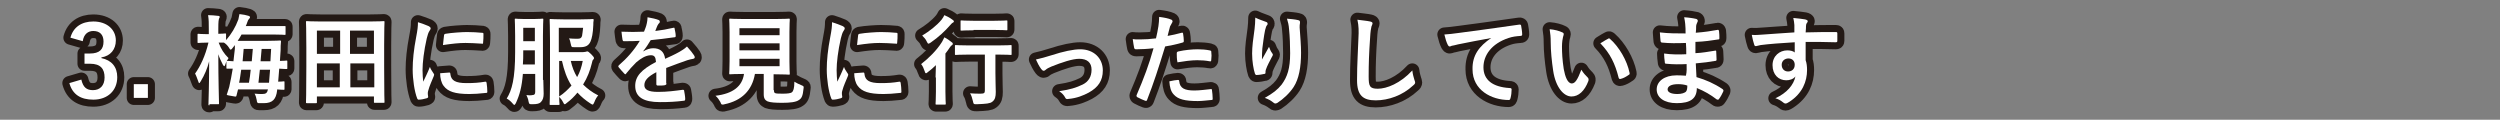 <?xml version="1.0" encoding="utf-8"?>
<!-- Generator: Adobe Illustrator 25.2.3, SVG Export Plug-In . SVG Version: 6.00 Build 0)  -->
<svg version="1.1" id="レイヤー_1" xmlns="http://www.w3.org/2000/svg" xmlns:xlink="http://www.w3.org/1999/xlink" x="0px"
	 y="0px" viewBox="0 0 710 34" style="enable-background:new 0 0 710 34;" xml:space="preserve">
<rect x="0" y="0" width="710" height="34" fill="#808080" stroke="none"/>
<style type="text/css">
	.st0{fill:none;stroke:#231915;stroke-width:4;stroke-linecap:round;stroke-linejoin:round;}
	.st1{fill:#FFFFFF;}
</style>
<g>
	<g>
		<path class="st0" d="M20,10.7c0.8-3,3.2-4.6,6.5-4.6c3.9,0,6.4,2.3,6.4,5.4c0,2.5-1.5,4.4-4.1,4.8v0.2c2.9,0.6,4.5,2.5,4.5,5.4
			c0,3.8-2.7,6.4-6.8,6.4c-3.5,0-5.9-1.4-6.8-4.7l3.4-1c0.5,2.2,1.5,3,3.3,3c2,0,3.3-1.3,3.3-3.6c0-2.4-1.1-3.9-4.1-3.9H24v-2.9h1.5
			c2.8,0,3.9-1.2,3.9-3.4c0-2-1.1-3-2.9-3c-1.5,0-2.7,0.9-3,2.9L20,10.7z"/>
		<path class="st0" d="M42,27.8h-4v-3.9h4V27.8z"/>
		<path class="st0" d="M59.5,29.9c-0.3,0-0.3,0-0.3-0.3c0-0.6,0.2-5.7,0.2-12.2c-0.5,2-1.3,3.9-2.4,5.7c-0.2,0.3-0.3,0.5-0.4,0.5
			c-0.1,0-0.2-0.1-0.3-0.5c-0.3-0.8-0.6-1.7-0.9-2.2c1.5-2.1,2.9-5,3.8-8.8h-0.3c-1.7,0-2.3,0.1-2.5,0.1c-0.3,0-0.3,0-0.3-0.3v-2
			c0-0.3,0-0.3,0.3-0.3c0.2,0,0.7,0.1,2.5,0.1h0.4V8.3c0-1.8,0-2.7-0.2-4c1.1,0,1.8,0.1,2.8,0.2c0.3,0,0.5,0.1,0.5,0.3
			c0,0.2-0.1,0.3-0.2,0.5C62.1,5.7,62,6,62,8.2v1.4c1.3,0,1.7-0.1,1.9-0.1c0.3,0,0.3,0,0.3,0.3v1.6c1.5-1.7,2.7-3.7,3.5-5.9
			c0.1-0.4,0.2-1,0.3-1.5c1,0.1,2,0.3,2.6,0.5C70.9,4.6,71,4.7,71,4.9c0,0.2-0.1,0.3-0.3,0.5c-0.2,0.2-0.3,0.4-0.5,1
			c-0.1,0.3-0.2,0.6-0.4,1h7.6c2.4,0,3.3,0,3.4,0c0.3,0,0.3,0,0.3,0.3v1.9c0,0.3,0,0.3-0.3,0.3c-0.2,0-1-0.1-3.4-0.1h-8.8
			c-0.3,0.6-0.7,1.2-1.1,1.8c0.5,0,1.4,0,2.9,0H76c2.5,0,3.3-0.1,3.5-0.1c0.3,0,0.3,0.1,0.3,0.3c-0.1,0.8-0.1,1.7-0.1,2.4l-0.2,3.1
			c1.2,0,1.7-0.1,1.8-0.1c0.3,0,0.3,0,0.3,0.3v1.8c0,0.3,0,0.3-0.3,0.3c-0.1,0-0.7,0-2-0.1l-0.3,3.7c1,0,1.4-0.1,1.5-0.1
			c0.3,0,0.3,0,0.3,0.3v1.8c0,0.3,0,0.3-0.3,0.3c-0.1,0-0.6,0-1.8-0.1c0,0.1,0,0.2,0,0.3c-0.3,2.5-1.3,3.6-3.8,3.6
			c-0.3,0-0.9,0-1.3,0c-0.5,0-0.6-0.1-0.7-0.9c-0.1-0.6-0.3-1.3-0.6-1.8c0.9,0.1,1.5,0.1,2.2,0.1c1,0,1.4-0.3,1.6-1.3h-8.5
			c-0.1,0.5-0.3,1.1-0.4,1.6c-0.1,0.4-0.1,0.5-0.6,0.4l-1.7-0.3c-0.5-0.1-0.6-0.2-0.4-0.5c0.2-0.7,0.4-1.3,0.6-1.9
			c0.4-1.7,0.7-3.5,1-5.2c-1,0-1.4,0-1.5,0c-0.3,0-0.3,0-0.3-0.3v-1.8c-0.1,0.3-0.2,0.6-0.3,0.9c-0.1,0.3-0.2,0.5-0.3,0.5
			s-0.2-0.1-0.4-0.4c-0.5-1-1-2-1.3-3c0,7.5,0.2,13.3,0.2,13.9c0,0.3,0,0.3-0.3,0.3H59.5z M66.7,12.8c-0.2,0.3-0.5,0.6-0.7,0.9
			c-0.2,0.3-0.4,0.4-0.5,0.4c-0.1,0-0.3-0.2-0.5-0.6c-0.3-0.5-0.9-1.1-1.4-1.4c-0.3,0-0.8,0-1.5,0c0.7,1.9,1.5,3.1,2.8,4.4
			c-0.2,0.3-0.3,0.6-0.5,0.8h0.1c0.1,0,0.6,0,1.8,0.1c0.1-1.2,0.3-2.4,0.4-3.5L66.7,12.8z M70.7,23.5c0.2-1.2,0.4-2.4,0.5-3.7h-2.7
			c-0.2,1.2-0.3,2.4-0.6,3.7H70.7z M69.2,13.9c-0.1,1.1-0.2,2.3-0.3,3.5h2.6c0.1-1.1,0.2-2.3,0.3-3.5H69.2z M73.8,19.8
			c-0.1,1.2-0.3,2.4-0.4,3.7h3l0.3-3.7H73.8z M74.3,13.9l-0.3,3.5h2.8c0.1-1.2,0.1-2.4,0.2-3.5H74.3z"/>
		<path class="st0" d="M87.2,29.3c-0.3,0-0.3,0-0.3-0.3c0-0.2,0.1-1.9,0.1-10v-5.4c0-5.4-0.1-7.1-0.1-7.3c0-0.3,0-0.3,0.3-0.3
			c0.2,0,1.1,0.1,3.8,0.1h14.1c2.7,0,3.6-0.1,3.8-0.1c0.3,0,0.3,0,0.3,0.3c0,0.2-0.1,1.9-0.1,6.5V19c0,8.1,0.1,9.8,0.1,9.9
			c0,0.3,0,0.3-0.3,0.3h-2.4c-0.3,0-0.3,0-0.3-0.3v-1.5H90V29c0,0.3,0,0.3-0.3,0.3H87.2z M90,15.3h6.6V8.7H90V15.3z M96.5,24.8V18
			H90v6.8H96.5z M99.4,8.7v6.6h6.8V8.7H99.4z M106.3,24.8V18h-6.8v6.8H106.3z"/>
		<path class="st0" d="M121.7,7.4c0.5,0.3,0.6,0.4,0.6,0.7c0,0.2-0.1,0.3-0.4,0.8c-0.3,0.5-0.4,0.9-0.7,2c-0.8,3.5-1.2,6.9-1.2,9
			c0,1.4,0.1,2.3,0.2,3.3c0.6-1.3,1.1-2.2,1.9-4.2c0.2,0.7,0.6,1.1,1,1.8c0.1,0.1,0.2,0.3,0.2,0.4c0,0.2-0.1,0.3-0.1,0.4
			c-0.6,1.5-1.2,2.7-1.6,4.2c-0.1,0.2-0.1,0.5-0.1,0.9c0,0.3,0.1,0.6,0.1,0.8c0,0.2-0.1,0.3-0.4,0.4c-0.7,0.2-1.5,0.4-2.3,0.4
			c-0.2,0-0.3-0.1-0.4-0.3c-0.8-2-1.3-5.5-1.3-8.3c0-2.5,0.3-5.6,1-9.2c0.4-2.1,0.5-3,0.5-4.2C119.9,6.7,120.8,7,121.7,7.4z
			 M127.6,20.6c0.2,0,0.3,0.1,0.3,0.4c0.2,1.9,1.5,2.6,4.6,2.6c2.1,0,3.5-0.1,5.3-0.4c0.3,0,0.3,0,0.4,0.4c0.1,0.6,0.2,1.7,0.2,2.4
			c0,0.3,0,0.4-0.5,0.4c-1.9,0.2-3.2,0.3-4.6,0.3c-4.1,0-6.1-0.7-7.3-2.3c-0.7-0.9-1-2.3-1-3.6L127.6,20.6z M126.1,10.1
			c0-0.3,0.1-0.4,0.4-0.5c1.7-0.3,4.8-0.5,6.1-0.5c1.7,0,3,0.1,4.1,0.2c0.6,0,0.6,0.1,0.6,0.4c0,0.8,0,1.6-0.1,2.4
			c0,0.3-0.1,0.4-0.4,0.3c-1.7-0.1-3.1-0.2-4.6-0.2c-1.9,0-3.7,0.2-6.4,0.6C126,11.3,126,10.6,126.1,10.1z"/>
		<path class="st0" d="M154.3,22.7c0,1.3,0.1,2.7,0.1,3.9c0,1-0.2,1.8-0.8,2.4c-0.4,0.4-1,0.6-2.4,0.6c-0.9,0-0.9,0-1.1-0.8
			c-0.1-0.8-0.4-1.3-0.6-1.8c0.6,0.1,1.3,0.1,1.7,0c0.6,0,0.8-0.3,0.8-0.9v-5.1h-3.5c-0.3,3.7-0.9,5.9-2,8.3
			c-0.2,0.3-0.3,0.5-0.4,0.5c-0.1,0-0.3-0.1-0.5-0.4c-0.5-0.6-1.2-1.2-1.7-1.4c1.5-2.4,2.4-5.7,2.4-13.2v-4.6c0-2.9-0.1-4.4-0.1-4.6
			c0-0.3,0-0.3,0.3-0.3c0.2,0,0.7,0.1,2.4,0.1h2.7c1.7,0,2.2-0.1,2.4-0.1c0.3,0,0.3,0,0.3,0.3c0,0.2-0.1,1.7-0.1,4.6V22.7z
			 M151.9,18.3v-4h-3.3v0.4c0,1.3,0,2.5-0.1,3.6H151.9z M148.6,7.9v3.8h3.3V7.9H148.6z M165.6,14.8c0.4,0,0.6-0.1,0.8-0.1
			c0.2-0.1,0.3-0.1,0.4-0.1c0.2,0,0.5,0.2,1.1,0.8c0.6,0.6,0.8,0.9,0.8,1.1c0,0.2-0.1,0.3-0.2,0.4c-0.2,0.2-0.3,0.4-0.4,1
			c-0.5,2.1-1.3,4.2-2.5,6.1c1.1,1.1,2.5,2.2,4.3,3.1c-0.4,0.4-0.8,1.1-1.1,1.9c-0.2,0.4-0.3,0.7-0.5,0.7c-0.1,0-0.3-0.1-0.6-0.3
			c-1.4-0.9-2.6-1.9-3.7-3.1c-0.9,1.1-1.9,2.1-3,2.9c-0.3,0.2-0.4,0.4-0.6,0.4s-0.3-0.2-0.5-0.6c-0.3-0.6-0.7-1.1-1.1-1.5
			c0,1.2,0.1,1.9,0.1,2c0,0.3,0,0.3-0.3,0.3h-2.2c-0.3,0-0.3,0-0.3-0.3c0-0.2,0.1-2,0.1-5.9V11.6c0-3.8-0.1-5.7-0.1-5.9
			c0-0.3,0-0.3,0.3-0.3c0.2,0,1.3,0.1,3.6,0.1h5c2.4,0,3.2-0.1,3.3-0.1c0.3,0,0.3,0.1,0.3,0.3c-0.1,0.4-0.1,1-0.1,1.4
			c-0.1,2.4-0.4,3.8-0.8,4.7c-0.5,1.1-1.3,1.6-2.9,1.6c-0.6,0-1.1,0-1.7,0c-0.8,0-0.8,0-1-0.9c-0.1-0.6-0.3-1.3-0.5-1.6
			c0.8,0.1,1.5,0.1,2.5,0.1c0.7,0,1-0.2,1.2-0.8c0.1-0.5,0.2-1.5,0.3-2.3h-6.9v6.9H165.6z M158.8,27.4c1.4-0.9,2.5-2,3.5-3.1
			c-1.3-2-2.1-4.3-2.7-7h-0.8V27.4z M162.1,17.3c0.4,1.8,1,3.3,1.8,4.6c0.8-1.4,1.3-3,1.6-4.6H162.1z"/>
		<path class="st0" d="M189.3,23.7c0,0.3-0.2,0.4-0.5,0.5c-0.4,0.1-1.2,0.1-2,0.1c-0.3,0-0.4-0.2-0.4-0.4c0-1,0-2.4,0-3.4
			c-2.5,1.3-3.4,2.4-3.4,3.7c0,1.2,1,1.9,3.9,1.9c2.6,0,4.8-0.3,7-0.6c0.3,0,0.4,0.1,0.4,0.3c0.1,0.6,0.3,1.6,0.3,2.3
			c0,0.3-0.1,0.5-0.3,0.5c-2.4,0.3-4.2,0.4-6.9,0.4c-4.6,0-7-1.4-7-4.6c0-2.7,1.7-4.6,5.9-6.8c-0.1-1.4-0.4-2-1.7-1.9
			c-1.3,0.1-2.6,0.9-3.9,2c-1.2,1.2-1.9,2-2.8,3.1c-0.1,0.2-0.2,0.3-0.3,0.3c-0.1,0-0.2-0.1-0.3-0.2c-0.4-0.4-1.2-1.3-1.6-1.8
			c-0.1-0.1-0.1-0.2-0.1-0.3c0-0.1,0.1-0.2,0.2-0.3c2.2-1.9,4.2-4.1,5.9-6.9c-1.3,0.1-2.8,0.1-4.5,0.1c-0.3,0-0.3-0.1-0.4-0.4
			c-0.1-0.4-0.2-1.5-0.3-2.3c2.1,0.1,4.3,0.1,6.4,0c0.3-0.8,0.6-1.4,0.8-2.4c0.1-0.5,0.2-1,0.2-1.7c1.2,0.2,2.5,0.5,3.2,0.8
			c0.2,0.1,0.3,0.3,0.3,0.5c0,0.1-0.1,0.3-0.2,0.4c-0.2,0.1-0.3,0.4-0.5,0.7c-0.2,0.4-0.3,0.8-0.6,1.5c1.7-0.2,3.4-0.5,5.1-0.9
			c0.3-0.1,0.4,0,0.4,0.3c0.1,0.6,0.3,1.2,0.3,2c0,0.3-0.1,0.4-0.5,0.4c-2.1,0.3-4.5,0.6-6.6,0.8c-0.6,1-1.3,2.1-2.1,3.1l0,0.1
			c0.9-0.6,2-0.9,2.8-0.9c1.8,0,3.1,0.8,3.4,3c1.1-0.5,2.7-1.2,4.1-2c0.5-0.3,1.4-0.8,2.1-1.5c0.9,1,1.7,2,2,2.5
			c0.2,0.3,0.2,0.4,0.2,0.6c0,0.2-0.1,0.3-0.4,0.4c-0.6,0.1-1.1,0.2-1.7,0.4c-1.8,0.6-3.6,1.3-6,2.2V23.7z"/>
		<path class="st0" d="M219.8,25.6c0,0.6,0.1,0.8,0.5,0.9c0.4,0.1,1.1,0.1,2.2,0.1c1,0,2.1-0.1,2.4-0.4c0.4-0.3,0.7-1.1,0.7-3
			c0.6,0.4,1.3,0.7,2,1c0.7,0.3,0.7,0.3,0.6,1c-0.2,2-0.5,2.7-1.3,3.2c-0.8,0.6-2.5,0.8-4.7,0.8c-2.1,0-3.4-0.1-4.2-0.4
			c-0.6-0.3-1.1-0.7-1.1-2v-5.8h-2.5c-0.8,4.7-3.8,7.6-8.6,8.6c-0.3,0.1-0.4,0.1-0.6,0.1c-0.3,0-0.4-0.1-0.6-0.7
			c-0.4-0.7-0.8-1.3-1.4-1.8c5-0.6,7.6-2.7,8.1-6.2h-0.1c-2.7,0-3.6,0.1-3.8,0.1c-0.3,0-0.3,0-0.3-0.3c0-0.2,0.1-1.2,0.1-3.4V9.1
			c0-2.2-0.1-3.3-0.1-3.5c0-0.3,0-0.3,0.3-0.3c0.2,0,1.1,0.1,3.8,0.1h9c2.7,0,3.6-0.1,3.8-0.1c0.3,0,0.3,0,0.3,0.3
			c0,0.2-0.1,1.2-0.1,3.5v8.4c0,2.2,0.1,3.2,0.1,3.4c0,0.3,0,0.3-0.3,0.3c-0.2,0-1.1-0.1-3.8-0.1h-0.5V25.6z M210,8v2h11.4V8H210z
			 M221.4,14.3v-2H210v2H221.4z M221.4,16.7H210v2.1h11.4V16.7z"/>
		<path class="st0" d="M239.3,7.4c0.5,0.3,0.6,0.4,0.6,0.7c0,0.2-0.1,0.3-0.4,0.8c-0.3,0.5-0.4,0.9-0.7,2c-0.8,3.5-1.2,6.9-1.2,9
			c0,1.4,0.1,2.3,0.2,3.3c0.6-1.3,1.1-2.2,1.9-4.2c0.2,0.7,0.6,1.1,1,1.8c0.1,0.1,0.2,0.3,0.2,0.4c0,0.2-0.1,0.3-0.1,0.4
			c-0.6,1.5-1.2,2.7-1.6,4.2c-0.1,0.2-0.1,0.5-0.1,0.9c0,0.3,0.1,0.6,0.1,0.8c0,0.2-0.1,0.3-0.4,0.4c-0.7,0.2-1.5,0.4-2.3,0.4
			c-0.2,0-0.3-0.1-0.4-0.3c-0.8-2-1.3-5.5-1.3-8.3c0-2.5,0.3-5.6,1-9.2c0.4-2.1,0.5-3,0.5-4.2C237.5,6.7,238.4,7,239.3,7.4z
			 M245.2,20.6c0.2,0,0.3,0.1,0.3,0.4c0.2,1.9,1.5,2.6,4.6,2.6c2.1,0,3.5-0.1,5.3-0.4c0.3,0,0.3,0,0.4,0.4c0.1,0.6,0.2,1.7,0.2,2.4
			c0,0.3,0,0.4-0.5,0.4c-1.9,0.2-3.2,0.3-4.6,0.3c-4.1,0-6.1-0.7-7.3-2.3c-0.7-0.9-1-2.3-1-3.6L245.2,20.6z M243.7,10.1
			c0-0.3,0.1-0.4,0.4-0.5c1.7-0.3,4.8-0.5,6.1-0.5c1.7,0,3,0.1,4.1,0.2c0.6,0,0.6,0.1,0.6,0.4c0,0.8,0,1.6-0.1,2.4
			c0,0.3-0.1,0.4-0.4,0.3c-1.7-0.1-3.1-0.2-4.6-0.2c-1.9,0-3.7,0.2-6.4,0.6C243.6,11.3,243.6,10.6,243.7,10.1z"/>
		<path class="st0" d="M265.7,22c0-1,0.1-2.4,0.1-3.5c-0.7,0.7-1.4,1.3-2.2,1.9c-0.3,0.2-0.4,0.4-0.6,0.4c-0.2,0-0.3-0.2-0.4-0.6
			c-0.3-0.8-0.5-1.4-1-2c2.2-1.7,4.4-3.9,5.8-6.1c0.3-0.4,0.5-1,0.8-1.5c0.8,0.4,1.5,0.9,2.1,1.4c0.3,0.2,0.3,0.3,0.3,0.5
			c0,0.1-0.1,0.2-0.2,0.3c-0.2,0.1-0.4,0.3-0.6,0.6c-0.4,0.6-0.8,1.2-1.3,1.8v10.8c0,2.2,0.1,3.3,0.1,3.4c0,0.3,0,0.3-0.3,0.3H266
			c-0.3,0-0.3,0-0.3-0.3c0-0.2,0.1-1.2,0.1-3.4V22z M270.5,5.6c0.3,0.2,0.4,0.3,0.4,0.5c0,0.2-0.2,0.3-0.4,0.4
			c-0.2,0.1-0.4,0.4-0.8,0.8c-1.2,1.4-3.2,3.3-5.4,4.8c-0.3,0.2-0.5,0.3-0.6,0.3c-0.2,0-0.3-0.2-0.5-0.6c-0.3-0.7-0.8-1.2-1.3-1.7
			c2-1.2,4.1-2.8,5.5-4.5c0.4-0.5,0.6-0.9,0.8-1.3C269.1,4.7,269.7,5,270.5,5.6z M275.3,15.5c-2.7,0-3.6,0.1-3.8,0.1
			c-0.3,0-0.3,0-0.3-0.3v-2.2c0-0.3,0-0.3,0.3-0.3c0.2,0,1.1,0.1,3.8,0.1h8c2.7,0,3.6-0.1,3.7-0.1c0.3,0,0.3,0,0.3,0.3v2.2
			c0,0.3,0,0.3-0.3,0.3c-0.1,0-1.1-0.1-3.7-0.1h-0.6v5.3c0,2.5,0.1,4.1,0.1,5.3c0,1.4-0.2,2.2-1,2.8c-0.6,0.5-1.7,0.6-4.4,0.7
			c-0.9,0-0.9,0-1.1-0.9c-0.2-0.8-0.4-1.6-0.8-2.2c1.1,0.1,2,0.1,3,0.1c1,0,1.2-0.2,1.2-0.9V15.5H275.3z M276.5,8.6
			c-2.5,0-3.3,0.1-3.4,0.1c-0.3,0-0.3,0-0.3-0.3V6.1c0-0.3,0-0.3,0.3-0.3c0.1,0,1,0.1,3.4,0.1h5.8c2.5,0,3.3-0.1,3.5-0.1
			c0.3,0,0.3,0,0.3,0.3v2.2c0,0.3,0,0.3-0.3,0.3c-0.2,0-1-0.1-3.5-0.1H276.5z"/>
		<path class="st0" d="M298.6,15.7c3.4-1.1,6.2-1.7,8.2-1.7c3.8,0,6.4,2.5,6.4,6c0,2.9-1.3,4.8-4,6.3c-1.5,0.8-3.4,1.6-5.8,1.8
			c-0.5,0.1-0.7,0-0.9-0.4c-0.3-0.6-0.8-1.2-1.7-1.8c3.3-0.5,4.8-1,6.7-1.9c1.6-0.8,2.5-2.2,2.5-4.2c0-2-1.2-3.1-3.5-3.1
			c-1.9,0-4.9,1-7.9,2.2c-0.7,0.3-1.3,0.6-1.6,0.9c-0.2,0.2-0.4,0.3-0.6,0.3c-0.3,0-0.4-0.2-0.7-0.5c-0.6-0.8-1.1-1.8-1.5-2.7
			C295.6,16.6,297,16.2,298.6,15.7z"/>
		<path class="st0" d="M335.6,9.3c0.3-0.1,0.4,0.1,0.4,0.3c0.1,0.6,0.2,1.4,0.2,2c0,0.4-0.1,0.4-0.4,0.5c-1.7,0.5-3.2,0.8-4.9,1.1
			c-1.9,6.2-3.3,10.5-5.1,15.1c-0.1,0.4-0.3,0.4-0.6,0.3c-0.3-0.1-1.7-0.7-2.2-1c-0.2-0.1-0.3-0.4-0.2-0.6c2.1-4.9,3.5-8.6,4.8-13.3
			c-1.6,0.2-3.6,0.3-4.9,0.3c-0.4,0-0.5-0.1-0.6-0.4c-0.1-0.6-0.3-1.5-0.4-2.5c0.6,0.1,0.9,0.1,2.1,0.1c1.4,0,2.9-0.1,4.5-0.3
			c0.3-1.1,0.5-2.4,0.7-3.5c0.1-0.8,0.2-1.7,0.2-2.6c1.5,0.2,2.6,0.4,3.5,0.8c0.2,0.1,0.3,0.3,0.3,0.4c0,0.1,0,0.3-0.1,0.4
			c-0.2,0.4-0.4,0.7-0.6,1.1c-0.3,1-0.5,2-0.7,2.7C332.7,10,334.2,9.7,335.6,9.3z M334.5,22.7c0.3,0,0.4,0.1,0.4,0.4
			c0.2,2,1.6,2.6,4.3,2.6c1.6,0,3.6-0.3,4.7-0.4c0.2,0,0.3,0,0.3,0.3c0.1,0.7,0.2,1.7,0.2,2.4c0,0.3,0,0.4-0.4,0.4
			c-1,0.1-2.8,0.3-3.8,0.3c-3.7,0-5.6-0.5-6.8-1.8c-0.9-0.9-1.2-2.2-1.3-3.8C333,22.9,334.1,22.7,334.5,22.7z M334.2,15.2
			c0-0.4,0.1-0.5,0.5-0.6c1.8-0.4,3.8-0.6,5.5-0.6c1.1,0,2.3,0.1,3.3,0.3c0.4,0.1,0.5,0.1,0.5,0.4c0.1,0.7,0.1,1.5,0,2.2
			c0,0.5-0.1,0.6-0.5,0.5c-1-0.2-2.3-0.3-3.5-0.3c-1.7,0-3.8,0.3-5.6,0.6C334.2,16.8,334.2,15.8,334.2,15.2z"/>
		<path class="st0" d="M359.5,6.2c0.4,0.1,0.5,0.3,0.5,0.6c0,0.2-0.1,0.3-0.2,0.4c-0.2,0.2-0.3,0.6-0.5,1.3
			c-0.4,1.9-0.6,3.9-0.8,5.3c-0.1,1-0.1,2.1-0.1,3.1c0.6-1.1,1.2-2.2,2-3.6c0.3,0.8,0.5,1.3,0.9,1.8c0.1,0.2,0.2,0.3,0.2,0.4
			c0,0.2-0.1,0.4-0.3,0.7c-0.6,1.2-1.3,2.4-1.7,3.6c-0.1,0.3-0.1,0.5-0.1,0.8c0,0.3-0.1,0.4-0.4,0.4c-0.3,0.1-1.5,0.3-2.2,0.3
			c-0.2,0-0.3-0.2-0.4-0.4c-0.4-1.2-0.8-3.4-0.8-5.7c0-1.9,0.3-4.2,0.7-7c0.1-1,0.2-1.9,0.2-3.2C357.7,5.6,358.8,5.9,359.5,6.2z
			 M368.6,5.7c0.6,0.1,0.6,0.3,0.6,0.8c-0.1,0.4-0.1,0.9-0.1,1.3c0.2,2.7,0.4,5.2,0.4,7.2c0,4-0.6,7.4-2.1,9.7
			c-1.1,1.7-2.9,3.4-4.6,4.5c-0.2,0.1-0.4,0.2-0.6,0.2c-0.2,0-0.4-0.1-0.6-0.3c-0.6-0.5-1.5-1-2.4-1.3c2.3-1.3,3.6-2.3,4.8-3.8
			c1.6-2.2,2.4-4.5,2.4-8.9c0-2-0.1-4.9-0.3-6.7c-0.1-1.4-0.3-2.1-0.6-3.1C366.6,5.4,367.8,5.5,368.6,5.7z"/>
		<path class="st0" d="M389.1,6.1c0.5,0.1,0.7,0.3,0.7,0.5c0,0.3-0.2,0.6-0.3,0.9c-0.1,0.4-0.3,1.3-0.4,3.4
			c-0.3,4.3-0.4,7.2-0.4,10.8c0,2.8,0.3,3.5,2.6,3.5c2.5,0,6.4-1.5,9.8-5.2c0.1,1.1,0.4,2,0.6,2.7c0.1,0.3,0.2,0.5,0.2,0.7
			c0,0.3-0.1,0.5-0.6,0.9c-3,2.8-7,4.2-10.6,4.2c-3.6,0-5.3-1.4-5.3-5.7c0-4.7,0.3-8.7,0.4-12.1c0.1-1.7,0.1-3.4-0.3-5.1
			C386.9,5.8,388.2,5.9,389.1,6.1z"/>
		<path class="st0" d="M423.5,10.8c-3.4,0.6-6.4,1.2-9.4,1.8c-1.1,0.3-1.3,0.3-1.8,0.4c-0.2,0.1-0.4,0.2-0.6,0.2
			c-0.2,0-0.4-0.2-0.5-0.4c-0.4-0.8-0.7-1.7-1-3c1.4-0.1,2.3-0.2,4.5-0.5C418,8.9,424.2,8,431.4,7c0.4-0.1,0.6,0.1,0.6,0.3
			c0.1,0.6,0.3,1.7,0.3,2.5c0,0.3-0.2,0.4-0.5,0.4c-1.3,0.1-2.2,0.2-3.4,0.6c-4.8,1.6-7.1,4.9-7.1,8.3c0,3.6,2.6,5.6,7.4,5.9
			c0.4,0,0.6,0.1,0.6,0.4c0,0.7-0.1,1.7-0.3,2.4c-0.1,0.4-0.2,0.6-0.5,0.6c-4.9,0-10.3-2.8-10.3-8.7
			C418.1,15.7,420.1,13.1,423.5,10.8L423.5,10.8z"/>
		<path class="st0" d="M443.7,9.2c0.3,0.1,0.4,0.3,0.4,0.5c0,0.2-0.1,0.4-0.2,0.8c-0.1,0.3-0.3,1.5-0.3,2.7c0,1.8,0.1,3.8,0.5,6.4
			c0.4,2.2,1.1,4.1,2.3,4.1c0.9,0,1.6-1,2.7-3.9c0.6,1,1.2,1.6,1.8,2.2c0.3,0.3,0.3,0.6,0.2,1c-1.1,2.9-2.8,4.4-4.8,4.4
			c-2.2,0-4.5-2.6-5.2-7.3c-0.4-2.7-0.7-5.6-0.7-8.1c0-1.5-0.1-2.4-0.3-3.7C441.5,8.4,442.9,8.8,443.7,9.2z M456.7,11
			c0.1-0.1,0.2-0.1,0.3-0.1c0.1,0,0.2,0.1,0.3,0.2c2.5,2.2,4.8,6.1,5.5,9.6c0.1,0.4-0.1,0.5-0.3,0.6c-0.7,0.5-1.4,0.9-2.2,1.1
			c-0.3,0.1-0.5,0-0.6-0.3c-1-4-2.4-6.9-5.2-9.8C455.6,11.6,456.3,11.2,456.7,11z"/>
		<path class="st0" d="M479,18.2c-1.9,0.1-3.8,0.1-5.8-0.1c-0.3,0-0.4-0.1-0.4-0.5c-0.1-0.6-0.2-1.7-0.2-2.4
			c2.1,0.3,4.2,0.3,6.3,0.2c0-1.1,0-2.2-0.1-3.2c-2.7,0.1-4.7,0.1-6.7-0.1c-0.3,0-0.4-0.1-0.5-0.4c-0.1-0.7-0.1-1.4-0.2-2.5
			c2.4,0.3,4.9,0.3,7.3,0.3c0-1,0-1.8-0.1-2.7c-0.1-0.6-0.1-1.1-0.3-1.9c1.5,0.1,2.7,0.3,3.5,0.5c0.3,0.1,0.5,0.5,0.3,0.8
			c-0.2,0.4-0.4,0.9-0.4,1.3c0,0.6,0,1-0.1,1.8c2.6-0.2,4.5-0.5,6.1-0.8c0.3-0.1,0.4,0,0.5,0.3c0.1,0.8,0.1,1.5,0.1,2
			c0,0.4-0.1,0.4-0.3,0.4c-2,0.3-3.8,0.6-6.5,0.7c0,1.1,0,2.2,0,3.2c2.1-0.1,3.5-0.4,5.5-0.7c0.3-0.1,0.4,0,0.4,0.2
			c0,0.5,0.1,1.5,0.1,2.3c0,0.3-0.1,0.4-0.4,0.4c-1.8,0.3-3.1,0.5-5.5,0.7c0.1,1.3,0.1,2.7,0.2,3.9c2.7,0.8,5,1.8,7.4,3.4
			c0.3,0.3,0.3,0.3,0.2,0.7c-0.2,0.5-0.8,1.6-1.2,2.1c-0.1,0.2-0.2,0.2-0.4,0.2c-0.1,0-0.2,0-0.3-0.1c-1.7-1.3-3.4-2.3-5.6-3.2
			c0,3-1.8,4.3-5.7,4.3c-3.6,0-5.7-1.6-5.7-3.9c0-2.3,2.2-4,5.6-4c0.7,0,1.4,0,2.7,0.1C479.1,20.3,479,19.2,479,18.2z M476.6,23.9
			c-2,0-3,0.6-3,1.5c0,0.7,0.8,1.3,2.8,1.3c1.1,0,2.2-0.3,2.5-0.8c0.2-0.3,0.3-0.8,0.3-1.6C478.4,24,477.4,23.9,476.6,23.9z"/>
		<path class="st0" d="M509.6,7.1c-0.1-0.8-0.1-1.2-0.3-2c1.3,0.1,2.6,0.3,3.3,0.4c0.5,0.1,0.8,0.3,0.8,0.5c0,0.2-0.1,0.4-0.3,0.6
			c-0.1,0.2-0.2,0.4-0.2,0.8c0,0.4,0,0.7-0.1,1.8c3-0.1,5.9-0.1,8.6-0.1c0.3,0,0.4,0.1,0.4,0.4c0,0.7,0,1.4,0,2.1
			c0,0.3-0.1,0.4-0.5,0.4c-2.9-0.1-5.6-0.1-8.5-0.1c0,1.7,0,3.5,0,5.2c0.3,0.8,0.4,1.8,0.4,2.8c0,3.2-1.3,6.6-5,9
			c-0.5,0.3-0.8,0.5-1.1,0.5s-0.6-0.2-0.8-0.4c-0.6-0.5-1.4-0.9-2.1-1.1c3.3-1.5,5.2-3.8,5.7-6.2c-0.6,0.8-1.7,1.1-2.6,1.1
			c-2.2,0-3.9-1.6-3.9-4.3c0-2.6,2-4.2,4.2-4.2c0.8,0,1.7,0.2,2.1,0.6c0-1,0-1.9,0-2.9c-3.5,0.2-7.5,0.5-9.7,0.8
			c-0.6,0.1-1.1,0.3-1.3,0.3c-0.3,0-0.4-0.1-0.5-0.4c-0.2-0.6-0.5-1.7-0.7-2.8c1,0.1,1.9,0,3.4-0.1c1.7-0.1,5.3-0.4,8.7-0.6
			C509.6,8.5,509.6,7.8,509.6,7.1z M506,18.4c0,1.2,0.8,1.9,1.8,1.9c1,0,1.9-0.6,1.9-1.9c0-1.1-0.7-1.8-1.8-1.8
			C507,16.6,506,17.2,506,18.4z"/>
	</g>
	<g>
		<path class="st1" d="M20,10.7c0.8-3,3.2-4.6,6.5-4.6c3.9,0,6.4,2.3,6.4,5.4c0,2.5-1.5,4.4-4.1,4.8v0.2c2.9,0.6,4.5,2.5,4.5,5.4
			c0,3.8-2.7,6.4-6.8,6.4c-3.5,0-5.9-1.4-6.8-4.7l3.4-1c0.5,2.2,1.5,3,3.3,3c2,0,3.3-1.3,3.3-3.6c0-2.4-1.1-3.9-4.1-3.9H24v-2.9h1.5
			c2.8,0,3.9-1.2,3.9-3.4c0-2-1.1-3-2.9-3c-1.5,0-2.7,0.9-3,2.9L20,10.7z"/>
		<path class="st1" d="M42,27.8h-4v-3.9h4V27.8z"/>
		<path class="st1" d="M59.5,29.9c-0.3,0-0.3,0-0.3-0.3c0-0.6,0.2-5.7,0.2-12.2c-0.5,2-1.3,3.9-2.4,5.7c-0.2,0.3-0.3,0.5-0.4,0.5
			c-0.1,0-0.2-0.1-0.3-0.5c-0.3-0.8-0.6-1.7-0.9-2.2c1.5-2.1,2.9-5,3.8-8.8h-0.3c-1.7,0-2.3,0.1-2.5,0.1c-0.3,0-0.3,0-0.3-0.3v-2
			c0-0.3,0-0.3,0.3-0.3c0.2,0,0.7,0.1,2.5,0.1h0.4V8.3c0-1.8,0-2.7-0.2-4c1.1,0,1.8,0.1,2.8,0.2c0.3,0,0.5,0.1,0.5,0.3
			c0,0.2-0.1,0.3-0.2,0.5C62.1,5.7,62,6,62,8.2v1.4c1.3,0,1.7-0.1,1.9-0.1c0.3,0,0.3,0,0.3,0.3v1.6c1.5-1.7,2.7-3.7,3.5-5.9
			c0.1-0.4,0.2-1,0.3-1.5c1,0.1,2,0.3,2.6,0.5C70.9,4.6,71,4.7,71,4.9c0,0.2-0.1,0.3-0.3,0.5c-0.2,0.2-0.3,0.4-0.5,1
			c-0.1,0.3-0.2,0.6-0.4,1h7.6c2.4,0,3.3,0,3.4,0c0.3,0,0.3,0,0.3,0.3v1.9c0,0.3,0,0.3-0.3,0.3c-0.2,0-1-0.1-3.4-0.1h-8.8
			c-0.3,0.6-0.7,1.2-1.1,1.8c0.5,0,1.4,0,2.9,0H76c2.5,0,3.3-0.1,3.5-0.1c0.3,0,0.3,0.1,0.3,0.3c-0.1,0.8-0.1,1.7-0.1,2.4l-0.2,3.1
			c1.2,0,1.7-0.1,1.8-0.1c0.3,0,0.3,0,0.3,0.3v1.8c0,0.3,0,0.3-0.3,0.3c-0.1,0-0.7,0-2-0.1l-0.3,3.7c1,0,1.4-0.1,1.5-0.1
			c0.3,0,0.3,0,0.3,0.3v1.8c0,0.3,0,0.3-0.3,0.3c-0.1,0-0.6,0-1.8-0.1c0,0.1,0,0.2,0,0.3c-0.3,2.5-1.3,3.6-3.8,3.6
			c-0.3,0-0.9,0-1.3,0c-0.5,0-0.6-0.1-0.7-0.9c-0.1-0.6-0.3-1.3-0.6-1.8c0.9,0.1,1.5,0.1,2.2,0.1c1,0,1.4-0.3,1.6-1.3h-8.5
			c-0.1,0.5-0.3,1.1-0.4,1.6c-0.1,0.4-0.1,0.5-0.6,0.4l-1.7-0.3c-0.5-0.1-0.6-0.2-0.4-0.5c0.2-0.7,0.4-1.3,0.6-1.9
			c0.4-1.7,0.7-3.5,1-5.2c-1,0-1.4,0-1.5,0c-0.3,0-0.3,0-0.3-0.3v-1.8c-0.1,0.3-0.2,0.6-0.3,0.9c-0.1,0.3-0.2,0.5-0.3,0.5
			s-0.2-0.1-0.4-0.4c-0.5-1-1-2-1.3-3c0,7.5,0.2,13.3,0.2,13.9c0,0.3,0,0.3-0.3,0.3H59.5z M66.7,12.8c-0.2,0.3-0.5,0.6-0.7,0.9
			c-0.2,0.3-0.4,0.4-0.5,0.4c-0.1,0-0.3-0.2-0.5-0.6c-0.3-0.5-0.9-1.1-1.4-1.4c-0.3,0-0.8,0-1.5,0c0.7,1.9,1.5,3.1,2.8,4.4
			c-0.2,0.3-0.3,0.6-0.5,0.8h0.1c0.1,0,0.6,0,1.8,0.1c0.1-1.2,0.3-2.4,0.4-3.5L66.7,12.8z M70.7,23.5c0.2-1.2,0.4-2.4,0.5-3.7h-2.7
			c-0.2,1.2-0.3,2.4-0.6,3.7H70.7z M69.2,13.9c-0.1,1.1-0.2,2.3-0.3,3.5h2.6c0.1-1.1,0.2-2.3,0.3-3.5H69.2z M73.8,19.8
			c-0.1,1.2-0.3,2.4-0.4,3.7h3l0.3-3.7H73.8z M74.3,13.9l-0.3,3.5h2.8c0.1-1.2,0.1-2.4,0.2-3.5H74.3z"/>
		<path class="st1" d="M87.2,29.3c-0.3,0-0.3,0-0.3-0.3c0-0.2,0.1-1.9,0.1-10v-5.4c0-5.4-0.1-7.1-0.1-7.3c0-0.3,0-0.3,0.3-0.3
			c0.2,0,1.1,0.1,3.8,0.1h14.1c2.7,0,3.6-0.1,3.8-0.1c0.3,0,0.3,0,0.3,0.3c0,0.2-0.1,1.9-0.1,6.5V19c0,8.1,0.1,9.8,0.1,9.9
			c0,0.3,0,0.3-0.3,0.3h-2.4c-0.3,0-0.3,0-0.3-0.3v-1.5H90V29c0,0.3,0,0.3-0.3,0.3H87.2z M90,15.3h6.6V8.7H90V15.3z M96.5,24.8V18
			H90v6.8H96.5z M99.4,8.7v6.6h6.8V8.7H99.4z M106.3,24.8V18h-6.8v6.8H106.3z"/>
		<path class="st1" d="M121.7,7.4c0.5,0.3,0.6,0.4,0.6,0.7c0,0.2-0.1,0.3-0.4,0.8c-0.3,0.5-0.4,0.9-0.7,2c-0.8,3.5-1.2,6.9-1.2,9
			c0,1.4,0.1,2.3,0.2,3.3c0.6-1.3,1.1-2.2,1.9-4.2c0.2,0.7,0.6,1.1,1,1.8c0.1,0.1,0.2,0.3,0.2,0.4c0,0.2-0.1,0.3-0.1,0.4
			c-0.6,1.5-1.2,2.7-1.6,4.2c-0.1,0.2-0.1,0.5-0.1,0.9c0,0.3,0.1,0.6,0.1,0.8c0,0.2-0.1,0.3-0.4,0.4c-0.7,0.2-1.5,0.4-2.3,0.4
			c-0.2,0-0.3-0.1-0.4-0.3c-0.8-2-1.3-5.5-1.3-8.3c0-2.5,0.3-5.6,1-9.2c0.4-2.1,0.5-3,0.5-4.2C119.9,6.7,120.8,7,121.7,7.4z
			 M127.6,20.6c0.2,0,0.3,0.1,0.3,0.4c0.2,1.9,1.5,2.6,4.6,2.6c2.1,0,3.5-0.1,5.3-0.4c0.3,0,0.3,0,0.4,0.4c0.1,0.6,0.2,1.7,0.2,2.4
			c0,0.3,0,0.4-0.5,0.4c-1.9,0.2-3.2,0.3-4.6,0.3c-4.1,0-6.1-0.7-7.3-2.3c-0.7-0.9-1-2.3-1-3.6L127.6,20.6z M126.1,10.1
			c0-0.3,0.1-0.4,0.4-0.5c1.7-0.3,4.8-0.5,6.1-0.5c1.7,0,3,0.1,4.1,0.2c0.6,0,0.6,0.1,0.6,0.4c0,0.8,0,1.6-0.1,2.4
			c0,0.3-0.1,0.4-0.4,0.3c-1.7-0.1-3.1-0.2-4.6-0.2c-1.9,0-3.7,0.2-6.4,0.6C126,11.3,126,10.6,126.1,10.1z"/>
		<path class="st1" d="M154.3,22.7c0,1.3,0.1,2.7,0.1,3.9c0,1-0.2,1.8-0.8,2.4c-0.4,0.4-1,0.6-2.4,0.6c-0.9,0-0.9,0-1.1-0.8
			c-0.1-0.8-0.4-1.3-0.6-1.8c0.6,0.1,1.3,0.1,1.7,0c0.6,0,0.8-0.3,0.8-0.9v-5.1h-3.5c-0.3,3.7-0.9,5.9-2,8.3
			c-0.2,0.3-0.3,0.5-0.4,0.5c-0.1,0-0.3-0.1-0.5-0.4c-0.5-0.6-1.2-1.2-1.7-1.4c1.5-2.4,2.4-5.7,2.4-13.2v-4.6c0-2.9-0.1-4.4-0.1-4.6
			c0-0.3,0-0.3,0.3-0.3c0.2,0,0.7,0.1,2.4,0.1h2.7c1.7,0,2.2-0.1,2.4-0.1c0.3,0,0.3,0,0.3,0.3c0,0.2-0.1,1.7-0.1,4.6V22.7z
			 M151.9,18.3v-4h-3.3v0.4c0,1.3,0,2.5-0.1,3.6H151.9z M148.6,7.9v3.8h3.3V7.9H148.6z M165.6,14.8c0.4,0,0.6-0.1,0.8-0.1
			c0.2-0.1,0.3-0.1,0.4-0.1c0.2,0,0.5,0.2,1.1,0.8c0.6,0.6,0.8,0.9,0.8,1.1c0,0.2-0.1,0.3-0.2,0.4c-0.2,0.2-0.3,0.4-0.4,1
			c-0.5,2.1-1.3,4.2-2.5,6.1c1.1,1.1,2.5,2.2,4.3,3.1c-0.4,0.4-0.8,1.1-1.1,1.9c-0.2,0.4-0.3,0.7-0.5,0.7c-0.1,0-0.3-0.1-0.6-0.3
			c-1.4-0.9-2.6-1.9-3.7-3.1c-0.9,1.1-1.9,2.1-3,2.9c-0.3,0.2-0.4,0.4-0.6,0.4s-0.3-0.2-0.5-0.6c-0.3-0.6-0.7-1.1-1.1-1.5
			c0,1.2,0.1,1.9,0.1,2c0,0.3,0,0.3-0.3,0.3h-2.2c-0.3,0-0.3,0-0.3-0.3c0-0.2,0.1-2,0.1-5.9V11.6c0-3.8-0.1-5.7-0.1-5.9
			c0-0.3,0-0.3,0.3-0.3c0.2,0,1.3,0.1,3.6,0.1h5c2.4,0,3.2-0.1,3.3-0.1c0.3,0,0.3,0.1,0.3,0.3c-0.1,0.4-0.1,1-0.1,1.4
			c-0.1,2.4-0.4,3.8-0.8,4.7c-0.5,1.1-1.3,1.6-2.9,1.6c-0.6,0-1.1,0-1.7,0c-0.8,0-0.8,0-1-0.9c-0.1-0.6-0.3-1.3-0.5-1.6
			c0.8,0.1,1.5,0.1,2.5,0.1c0.7,0,1-0.2,1.2-0.8c0.1-0.5,0.2-1.5,0.3-2.3h-6.9v6.9H165.6z M158.8,27.4c1.4-0.9,2.5-2,3.5-3.1
			c-1.3-2-2.1-4.3-2.7-7h-0.8V27.4z M162.1,17.3c0.4,1.8,1,3.3,1.8,4.6c0.8-1.4,1.3-3,1.6-4.6H162.1z"/>
		<path class="st1" d="M189.3,23.7c0,0.3-0.2,0.4-0.5,0.5c-0.4,0.1-1.2,0.1-2,0.1c-0.3,0-0.4-0.2-0.4-0.4c0-1,0-2.4,0-3.4
			c-2.5,1.3-3.4,2.4-3.4,3.7c0,1.2,1,1.9,3.9,1.9c2.6,0,4.8-0.3,7-0.6c0.3,0,0.4,0.1,0.4,0.3c0.1,0.6,0.3,1.6,0.3,2.3
			c0,0.3-0.1,0.5-0.3,0.5c-2.4,0.3-4.2,0.4-6.9,0.4c-4.6,0-7-1.4-7-4.6c0-2.7,1.7-4.6,5.9-6.8c-0.1-1.4-0.4-2-1.7-1.9
			c-1.3,0.1-2.6,0.9-3.9,2c-1.2,1.2-1.9,2-2.8,3.1c-0.1,0.2-0.2,0.3-0.3,0.3c-0.1,0-0.2-0.1-0.3-0.2c-0.4-0.4-1.2-1.3-1.6-1.8
			c-0.1-0.1-0.1-0.2-0.1-0.3c0-0.1,0.1-0.2,0.2-0.3c2.2-1.9,4.2-4.1,5.9-6.9c-1.3,0.1-2.8,0.1-4.5,0.1c-0.3,0-0.3-0.1-0.4-0.4
			c-0.1-0.4-0.2-1.5-0.3-2.3c2.1,0.1,4.3,0.1,6.4,0c0.3-0.8,0.6-1.4,0.8-2.4c0.1-0.5,0.2-1,0.2-1.7c1.2,0.2,2.5,0.5,3.2,0.8
			c0.2,0.1,0.3,0.3,0.3,0.5c0,0.1-0.1,0.3-0.2,0.4c-0.2,0.1-0.3,0.4-0.5,0.7c-0.2,0.4-0.3,0.8-0.6,1.5c1.7-0.2,3.4-0.5,5.1-0.9
			c0.3-0.1,0.4,0,0.4,0.3c0.1,0.6,0.3,1.2,0.3,2c0,0.3-0.1,0.4-0.5,0.4c-2.1,0.3-4.5,0.6-6.6,0.8c-0.6,1-1.3,2.1-2.1,3.1l0,0.1
			c0.9-0.6,2-0.9,2.8-0.9c1.8,0,3.1,0.8,3.4,3c1.1-0.5,2.7-1.2,4.1-2c0.5-0.3,1.4-0.8,2.1-1.5c0.9,1,1.7,2,2,2.5
			c0.2,0.3,0.2,0.4,0.2,0.6c0,0.2-0.1,0.3-0.4,0.4c-0.6,0.1-1.1,0.2-1.7,0.4c-1.8,0.6-3.6,1.3-6,2.2V23.7z"/>
		<path class="st1" d="M219.8,25.6c0,0.6,0.1,0.8,0.5,0.9c0.4,0.1,1.1,0.1,2.2,0.1c1,0,2.1-0.1,2.4-0.4c0.4-0.3,0.7-1.1,0.7-3
			c0.6,0.4,1.3,0.7,2,1c0.7,0.3,0.7,0.3,0.6,1c-0.2,2-0.5,2.7-1.3,3.2c-0.8,0.6-2.5,0.8-4.7,0.8c-2.1,0-3.4-0.1-4.2-0.4
			c-0.6-0.3-1.1-0.7-1.1-2v-5.8h-2.5c-0.8,4.7-3.8,7.6-8.6,8.6c-0.3,0.1-0.4,0.1-0.6,0.1c-0.3,0-0.4-0.1-0.6-0.7
			c-0.4-0.7-0.8-1.3-1.4-1.8c5-0.6,7.6-2.7,8.1-6.2h-0.1c-2.7,0-3.6,0.1-3.8,0.1c-0.3,0-0.3,0-0.3-0.3c0-0.2,0.1-1.2,0.1-3.4V9.1
			c0-2.2-0.1-3.3-0.1-3.5c0-0.3,0-0.3,0.3-0.3c0.2,0,1.1,0.1,3.8,0.1h9c2.7,0,3.6-0.1,3.8-0.1c0.3,0,0.3,0,0.3,0.3
			c0,0.2-0.1,1.2-0.1,3.5v8.4c0,2.2,0.1,3.2,0.1,3.4c0,0.3,0,0.3-0.3,0.3c-0.2,0-1.1-0.1-3.8-0.1h-0.5V25.6z M210,8v2h11.4V8H210z
			 M221.4,14.3v-2H210v2H221.4z M221.4,16.7H210v2.1h11.4V16.7z"/>
		<path class="st1" d="M239.3,7.4c0.5,0.3,0.6,0.4,0.6,0.7c0,0.2-0.1,0.3-0.4,0.8c-0.3,0.5-0.4,0.9-0.7,2c-0.8,3.5-1.2,6.9-1.2,9
			c0,1.4,0.1,2.3,0.2,3.3c0.6-1.3,1.1-2.2,1.9-4.2c0.2,0.7,0.6,1.1,1,1.8c0.1,0.1,0.2,0.3,0.2,0.4c0,0.2-0.1,0.3-0.1,0.4
			c-0.6,1.5-1.2,2.7-1.6,4.2c-0.1,0.2-0.1,0.5-0.1,0.9c0,0.3,0.1,0.6,0.1,0.8c0,0.2-0.1,0.3-0.4,0.4c-0.7,0.2-1.5,0.4-2.3,0.4
			c-0.2,0-0.3-0.1-0.4-0.3c-0.8-2-1.3-5.5-1.3-8.3c0-2.5,0.3-5.6,1-9.2c0.4-2.1,0.5-3,0.5-4.2C237.5,6.7,238.4,7,239.3,7.4z
			 M245.2,20.6c0.2,0,0.3,0.1,0.3,0.4c0.2,1.9,1.5,2.6,4.6,2.6c2.1,0,3.5-0.1,5.3-0.4c0.3,0,0.3,0,0.4,0.4c0.1,0.6,0.2,1.7,0.2,2.4
			c0,0.3,0,0.4-0.5,0.4c-1.9,0.2-3.2,0.3-4.6,0.3c-4.1,0-6.1-0.7-7.3-2.3c-0.7-0.9-1-2.3-1-3.6L245.2,20.6z M243.7,10.1
			c0-0.3,0.1-0.4,0.4-0.5c1.7-0.3,4.8-0.5,6.1-0.5c1.7,0,3,0.1,4.1,0.2c0.6,0,0.6,0.1,0.6,0.4c0,0.8,0,1.6-0.1,2.4
			c0,0.3-0.1,0.4-0.4,0.3c-1.7-0.1-3.1-0.2-4.6-0.2c-1.9,0-3.7,0.2-6.4,0.6C243.6,11.3,243.6,10.6,243.7,10.1z"/>
		<path class="st1" d="M265.7,22c0-1,0.1-2.4,0.1-3.5c-0.7,0.7-1.4,1.3-2.2,1.9c-0.3,0.2-0.4,0.4-0.6,0.4c-0.2,0-0.3-0.2-0.4-0.6
			c-0.3-0.8-0.5-1.4-1-2c2.2-1.7,4.4-3.9,5.8-6.1c0.3-0.4,0.5-1,0.8-1.5c0.8,0.4,1.5,0.9,2.1,1.4c0.3,0.2,0.3,0.3,0.3,0.5
			c0,0.1-0.1,0.2-0.2,0.3c-0.2,0.1-0.4,0.3-0.6,0.6c-0.4,0.6-0.8,1.2-1.3,1.8v10.8c0,2.2,0.1,3.3,0.1,3.4c0,0.3,0,0.3-0.3,0.3H266
			c-0.3,0-0.3,0-0.3-0.3c0-0.2,0.1-1.2,0.1-3.4V22z M270.5,5.6c0.3,0.2,0.4,0.3,0.4,0.5c0,0.2-0.2,0.3-0.4,0.4
			c-0.2,0.1-0.4,0.4-0.8,0.8c-1.2,1.4-3.2,3.3-5.4,4.8c-0.3,0.2-0.5,0.3-0.6,0.3c-0.2,0-0.3-0.2-0.5-0.6c-0.3-0.7-0.8-1.2-1.3-1.7
			c2-1.2,4.1-2.8,5.5-4.5c0.4-0.5,0.6-0.9,0.8-1.3C269.1,4.7,269.7,5,270.5,5.6z M275.3,15.5c-2.7,0-3.6,0.1-3.8,0.1
			c-0.3,0-0.3,0-0.3-0.3v-2.2c0-0.3,0-0.3,0.3-0.3c0.2,0,1.1,0.1,3.8,0.1h8c2.7,0,3.6-0.1,3.7-0.1c0.3,0,0.3,0,0.3,0.3v2.2
			c0,0.3,0,0.3-0.3,0.3c-0.1,0-1.1-0.1-3.7-0.1h-0.6v5.3c0,2.5,0.1,4.1,0.1,5.3c0,1.4-0.2,2.2-1,2.8c-0.6,0.5-1.7,0.6-4.4,0.7
			c-0.9,0-0.9,0-1.1-0.9c-0.2-0.8-0.4-1.6-0.8-2.2c1.1,0.1,2,0.1,3,0.1c1,0,1.2-0.2,1.2-0.9V15.5H275.3z M276.5,8.6
			c-2.5,0-3.3,0.1-3.4,0.1c-0.3,0-0.3,0-0.3-0.3V6.1c0-0.3,0-0.3,0.3-0.3c0.1,0,1,0.1,3.4,0.1h5.8c2.5,0,3.3-0.1,3.5-0.1
			c0.3,0,0.3,0,0.3,0.3v2.2c0,0.3,0,0.3-0.3,0.3c-0.2,0-1-0.1-3.5-0.1H276.5z"/>
		<path class="st1" d="M298.6,15.7c3.4-1.1,6.2-1.7,8.2-1.7c3.8,0,6.4,2.5,6.4,6c0,2.9-1.3,4.8-4,6.3c-1.5,0.8-3.4,1.6-5.8,1.8
			c-0.5,0.1-0.7,0-0.9-0.4c-0.3-0.6-0.8-1.2-1.7-1.8c3.3-0.5,4.8-1,6.7-1.9c1.6-0.8,2.5-2.2,2.5-4.2c0-2-1.2-3.1-3.5-3.1
			c-1.9,0-4.9,1-7.9,2.2c-0.7,0.3-1.3,0.6-1.6,0.9c-0.2,0.2-0.4,0.3-0.6,0.3c-0.3,0-0.4-0.2-0.7-0.5c-0.6-0.8-1.1-1.8-1.5-2.7
			C295.6,16.6,297,16.2,298.6,15.7z"/>
		<path class="st1" d="M335.6,9.3c0.3-0.1,0.4,0.1,0.4,0.3c0.1,0.6,0.2,1.4,0.2,2c0,0.4-0.1,0.4-0.4,0.5c-1.7,0.5-3.2,0.8-4.9,1.1
			c-1.9,6.2-3.3,10.5-5.1,15.1c-0.1,0.4-0.3,0.4-0.6,0.3c-0.3-0.1-1.7-0.7-2.2-1c-0.2-0.1-0.3-0.4-0.2-0.6c2.1-4.9,3.5-8.6,4.8-13.3
			c-1.6,0.2-3.6,0.3-4.9,0.3c-0.4,0-0.5-0.1-0.6-0.4c-0.1-0.6-0.3-1.5-0.4-2.5c0.6,0.1,0.9,0.1,2.1,0.1c1.4,0,2.9-0.1,4.5-0.3
			c0.3-1.1,0.5-2.4,0.7-3.5c0.1-0.8,0.2-1.7,0.2-2.6c1.5,0.2,2.6,0.4,3.5,0.8c0.2,0.1,0.3,0.3,0.3,0.4c0,0.1,0,0.3-0.1,0.4
			c-0.2,0.4-0.4,0.7-0.6,1.1c-0.3,1-0.5,2-0.7,2.7C332.7,10,334.2,9.7,335.6,9.3z M334.5,22.7c0.3,0,0.4,0.1,0.4,0.4
			c0.2,2,1.6,2.6,4.3,2.6c1.6,0,3.6-0.3,4.7-0.4c0.2,0,0.3,0,0.3,0.3c0.1,0.7,0.2,1.7,0.2,2.4c0,0.3,0,0.4-0.4,0.4
			c-1,0.1-2.8,0.3-3.8,0.3c-3.7,0-5.6-0.5-6.8-1.8c-0.9-0.9-1.2-2.2-1.3-3.8C333,22.9,334.1,22.7,334.5,22.7z M334.2,15.2
			c0-0.4,0.1-0.5,0.5-0.6c1.8-0.4,3.8-0.6,5.5-0.6c1.1,0,2.3,0.1,3.3,0.3c0.4,0.1,0.5,0.1,0.5,0.4c0.1,0.7,0.1,1.5,0,2.2
			c0,0.5-0.1,0.6-0.5,0.5c-1-0.2-2.3-0.3-3.5-0.3c-1.7,0-3.8,0.3-5.6,0.6C334.2,16.8,334.2,15.8,334.2,15.2z"/>
		<path class="st1" d="M359.5,6.2c0.4,0.1,0.5,0.3,0.5,0.6c0,0.2-0.1,0.3-0.2,0.4c-0.2,0.2-0.3,0.6-0.5,1.3
			c-0.4,1.9-0.6,3.9-0.8,5.3c-0.1,1-0.1,2.1-0.1,3.1c0.6-1.1,1.2-2.2,2-3.6c0.3,0.8,0.5,1.3,0.9,1.8c0.1,0.2,0.2,0.3,0.2,0.4
			c0,0.2-0.1,0.4-0.3,0.7c-0.6,1.2-1.3,2.4-1.7,3.6c-0.1,0.3-0.1,0.5-0.1,0.8c0,0.3-0.1,0.4-0.4,0.4c-0.3,0.1-1.5,0.3-2.2,0.3
			c-0.2,0-0.3-0.2-0.4-0.4c-0.4-1.2-0.8-3.4-0.8-5.7c0-1.9,0.3-4.2,0.7-7c0.1-1,0.2-1.9,0.2-3.2C357.7,5.6,358.8,5.9,359.5,6.2z
			 M368.6,5.7c0.6,0.1,0.6,0.3,0.6,0.8c-0.1,0.4-0.1,0.9-0.1,1.3c0.2,2.7,0.4,5.2,0.4,7.2c0,4-0.6,7.4-2.1,9.7
			c-1.1,1.7-2.9,3.4-4.6,4.5c-0.2,0.1-0.4,0.2-0.6,0.2c-0.2,0-0.4-0.1-0.6-0.3c-0.6-0.5-1.5-1-2.4-1.3c2.3-1.3,3.6-2.3,4.8-3.8
			c1.6-2.2,2.4-4.5,2.4-8.9c0-2-0.1-4.9-0.3-6.7c-0.1-1.4-0.3-2.1-0.6-3.1C366.6,5.4,367.8,5.5,368.6,5.7z"/>
		<path class="st1" d="M389.1,6.1c0.5,0.1,0.7,0.3,0.7,0.5c0,0.3-0.2,0.6-0.3,0.9c-0.1,0.4-0.3,1.3-0.4,3.4
			c-0.3,4.3-0.4,7.2-0.4,10.8c0,2.8,0.3,3.5,2.6,3.5c2.5,0,6.4-1.5,9.8-5.2c0.1,1.1,0.4,2,0.6,2.7c0.1,0.3,0.2,0.5,0.2,0.7
			c0,0.3-0.1,0.5-0.6,0.9c-3,2.8-7,4.2-10.6,4.2c-3.6,0-5.3-1.4-5.3-5.7c0-4.7,0.3-8.7,0.4-12.1c0.1-1.7,0.1-3.4-0.3-5.1
			C386.9,5.8,388.2,5.9,389.1,6.1z"/>
		<path class="st1" d="M423.5,10.8c-3.4,0.6-6.4,1.2-9.4,1.8c-1.1,0.3-1.3,0.3-1.8,0.4c-0.2,0.1-0.4,0.2-0.6,0.2
			c-0.2,0-0.4-0.2-0.5-0.4c-0.4-0.8-0.7-1.7-1-3c1.4-0.1,2.3-0.2,4.5-0.5C418,8.9,424.2,8,431.4,7c0.4-0.1,0.6,0.1,0.6,0.3
			c0.1,0.6,0.3,1.7,0.3,2.5c0,0.3-0.2,0.4-0.5,0.4c-1.3,0.1-2.2,0.2-3.4,0.6c-4.8,1.6-7.1,4.9-7.1,8.3c0,3.6,2.6,5.6,7.4,5.9
			c0.4,0,0.6,0.1,0.6,0.4c0,0.7-0.1,1.7-0.3,2.4c-0.1,0.4-0.2,0.6-0.5,0.6c-4.9,0-10.3-2.8-10.3-8.7
			C418.1,15.7,420.1,13.1,423.5,10.8L423.5,10.8z"/>
		<path class="st1" d="M443.7,9.2c0.3,0.1,0.4,0.3,0.4,0.5c0,0.2-0.1,0.4-0.2,0.8c-0.1,0.3-0.3,1.5-0.3,2.7c0,1.8,0.1,3.8,0.5,6.4
			c0.4,2.2,1.1,4.1,2.3,4.1c0.9,0,1.6-1,2.7-3.9c0.6,1,1.2,1.6,1.8,2.2c0.3,0.3,0.3,0.6,0.2,1c-1.1,2.9-2.8,4.4-4.8,4.4
			c-2.2,0-4.5-2.6-5.2-7.3c-0.4-2.7-0.7-5.6-0.7-8.1c0-1.5-0.1-2.4-0.3-3.7C441.5,8.4,442.9,8.8,443.7,9.2z M456.7,11
			c0.1-0.1,0.2-0.1,0.3-0.1c0.1,0,0.2,0.1,0.3,0.2c2.5,2.2,4.8,6.1,5.5,9.6c0.1,0.4-0.1,0.5-0.3,0.6c-0.7,0.5-1.4,0.9-2.2,1.1
			c-0.3,0.1-0.5,0-0.6-0.3c-1-4-2.4-6.9-5.2-9.8C455.6,11.6,456.3,11.2,456.7,11z"/>
		<path class="st1" d="M479,18.2c-1.9,0.1-3.8,0.1-5.8-0.1c-0.3,0-0.4-0.1-0.4-0.5c-0.1-0.6-0.2-1.7-0.2-2.4
			c2.1,0.3,4.2,0.3,6.3,0.2c0-1.1,0-2.2-0.1-3.2c-2.7,0.1-4.7,0.1-6.7-0.1c-0.3,0-0.4-0.1-0.5-0.4c-0.1-0.7-0.1-1.4-0.2-2.5
			c2.4,0.3,4.9,0.3,7.3,0.3c0-1,0-1.8-0.1-2.7c-0.1-0.6-0.1-1.1-0.3-1.9c1.5,0.1,2.7,0.3,3.5,0.5c0.3,0.1,0.5,0.5,0.3,0.8
			c-0.2,0.4-0.4,0.9-0.4,1.3c0,0.6,0,1-0.1,1.8c2.6-0.2,4.5-0.5,6.1-0.8c0.3-0.1,0.4,0,0.5,0.3c0.1,0.8,0.1,1.5,0.1,2
			c0,0.4-0.1,0.4-0.3,0.4c-2,0.3-3.8,0.6-6.5,0.7c0,1.1,0,2.2,0,3.2c2.1-0.1,3.5-0.4,5.5-0.7c0.3-0.1,0.4,0,0.4,0.2
			c0,0.5,0.1,1.5,0.1,2.3c0,0.3-0.1,0.4-0.4,0.4c-1.8,0.3-3.1,0.5-5.5,0.7c0.1,1.3,0.1,2.7,0.2,3.9c2.7,0.8,5,1.8,7.4,3.4
			c0.3,0.3,0.3,0.3,0.2,0.7c-0.2,0.5-0.8,1.6-1.2,2.1c-0.1,0.2-0.2,0.2-0.4,0.2c-0.1,0-0.2,0-0.3-0.1c-1.7-1.3-3.4-2.3-5.6-3.2
			c0,3-1.8,4.3-5.7,4.3c-3.6,0-5.7-1.6-5.7-3.9c0-2.3,2.2-4,5.6-4c0.7,0,1.4,0,2.7,0.1C479.1,20.3,479,19.2,479,18.2z M476.6,23.9
			c-2,0-3,0.6-3,1.5c0,0.7,0.8,1.3,2.8,1.3c1.1,0,2.2-0.3,2.5-0.8c0.2-0.3,0.3-0.8,0.3-1.6C478.4,24,477.4,23.9,476.6,23.9z"/>
		<path class="st1" d="M509.6,7.1c-0.1-0.8-0.1-1.2-0.3-2c1.3,0.1,2.6,0.3,3.3,0.4c0.5,0.1,0.8,0.3,0.8,0.5c0,0.2-0.1,0.4-0.3,0.6
			c-0.1,0.2-0.2,0.4-0.2,0.8c0,0.4,0,0.7-0.1,1.8c3-0.1,5.9-0.1,8.6-0.1c0.3,0,0.4,0.1,0.4,0.4c0,0.7,0,1.4,0,2.1
			c0,0.3-0.1,0.4-0.5,0.4c-2.9-0.1-5.6-0.1-8.5-0.1c0,1.7,0,3.5,0,5.2c0.3,0.8,0.4,1.8,0.4,2.8c0,3.2-1.3,6.6-5,9
			c-0.5,0.3-0.8,0.5-1.1,0.5s-0.6-0.2-0.8-0.4c-0.6-0.5-1.4-0.9-2.1-1.1c3.3-1.5,5.2-3.8,5.7-6.2c-0.6,0.8-1.7,1.1-2.6,1.1
			c-2.2,0-3.9-1.6-3.9-4.3c0-2.6,2-4.2,4.2-4.2c0.8,0,1.7,0.2,2.1,0.6c0-1,0-1.9,0-2.9c-3.5,0.2-7.5,0.5-9.7,0.8
			c-0.6,0.1-1.1,0.3-1.3,0.3c-0.3,0-0.4-0.1-0.5-0.4c-0.2-0.6-0.5-1.7-0.7-2.8c1,0.1,1.9,0,3.4-0.1c1.7-0.1,5.3-0.4,8.7-0.6
			C509.6,8.5,509.6,7.8,509.6,7.1z M506,18.4c0,1.2,0.8,1.9,1.8,1.9c1,0,1.9-0.6,1.9-1.9c0-1.1-0.7-1.8-1.8-1.8
			C507,16.6,506,17.2,506,18.4z"/>
	</g>
</g>
</svg>
